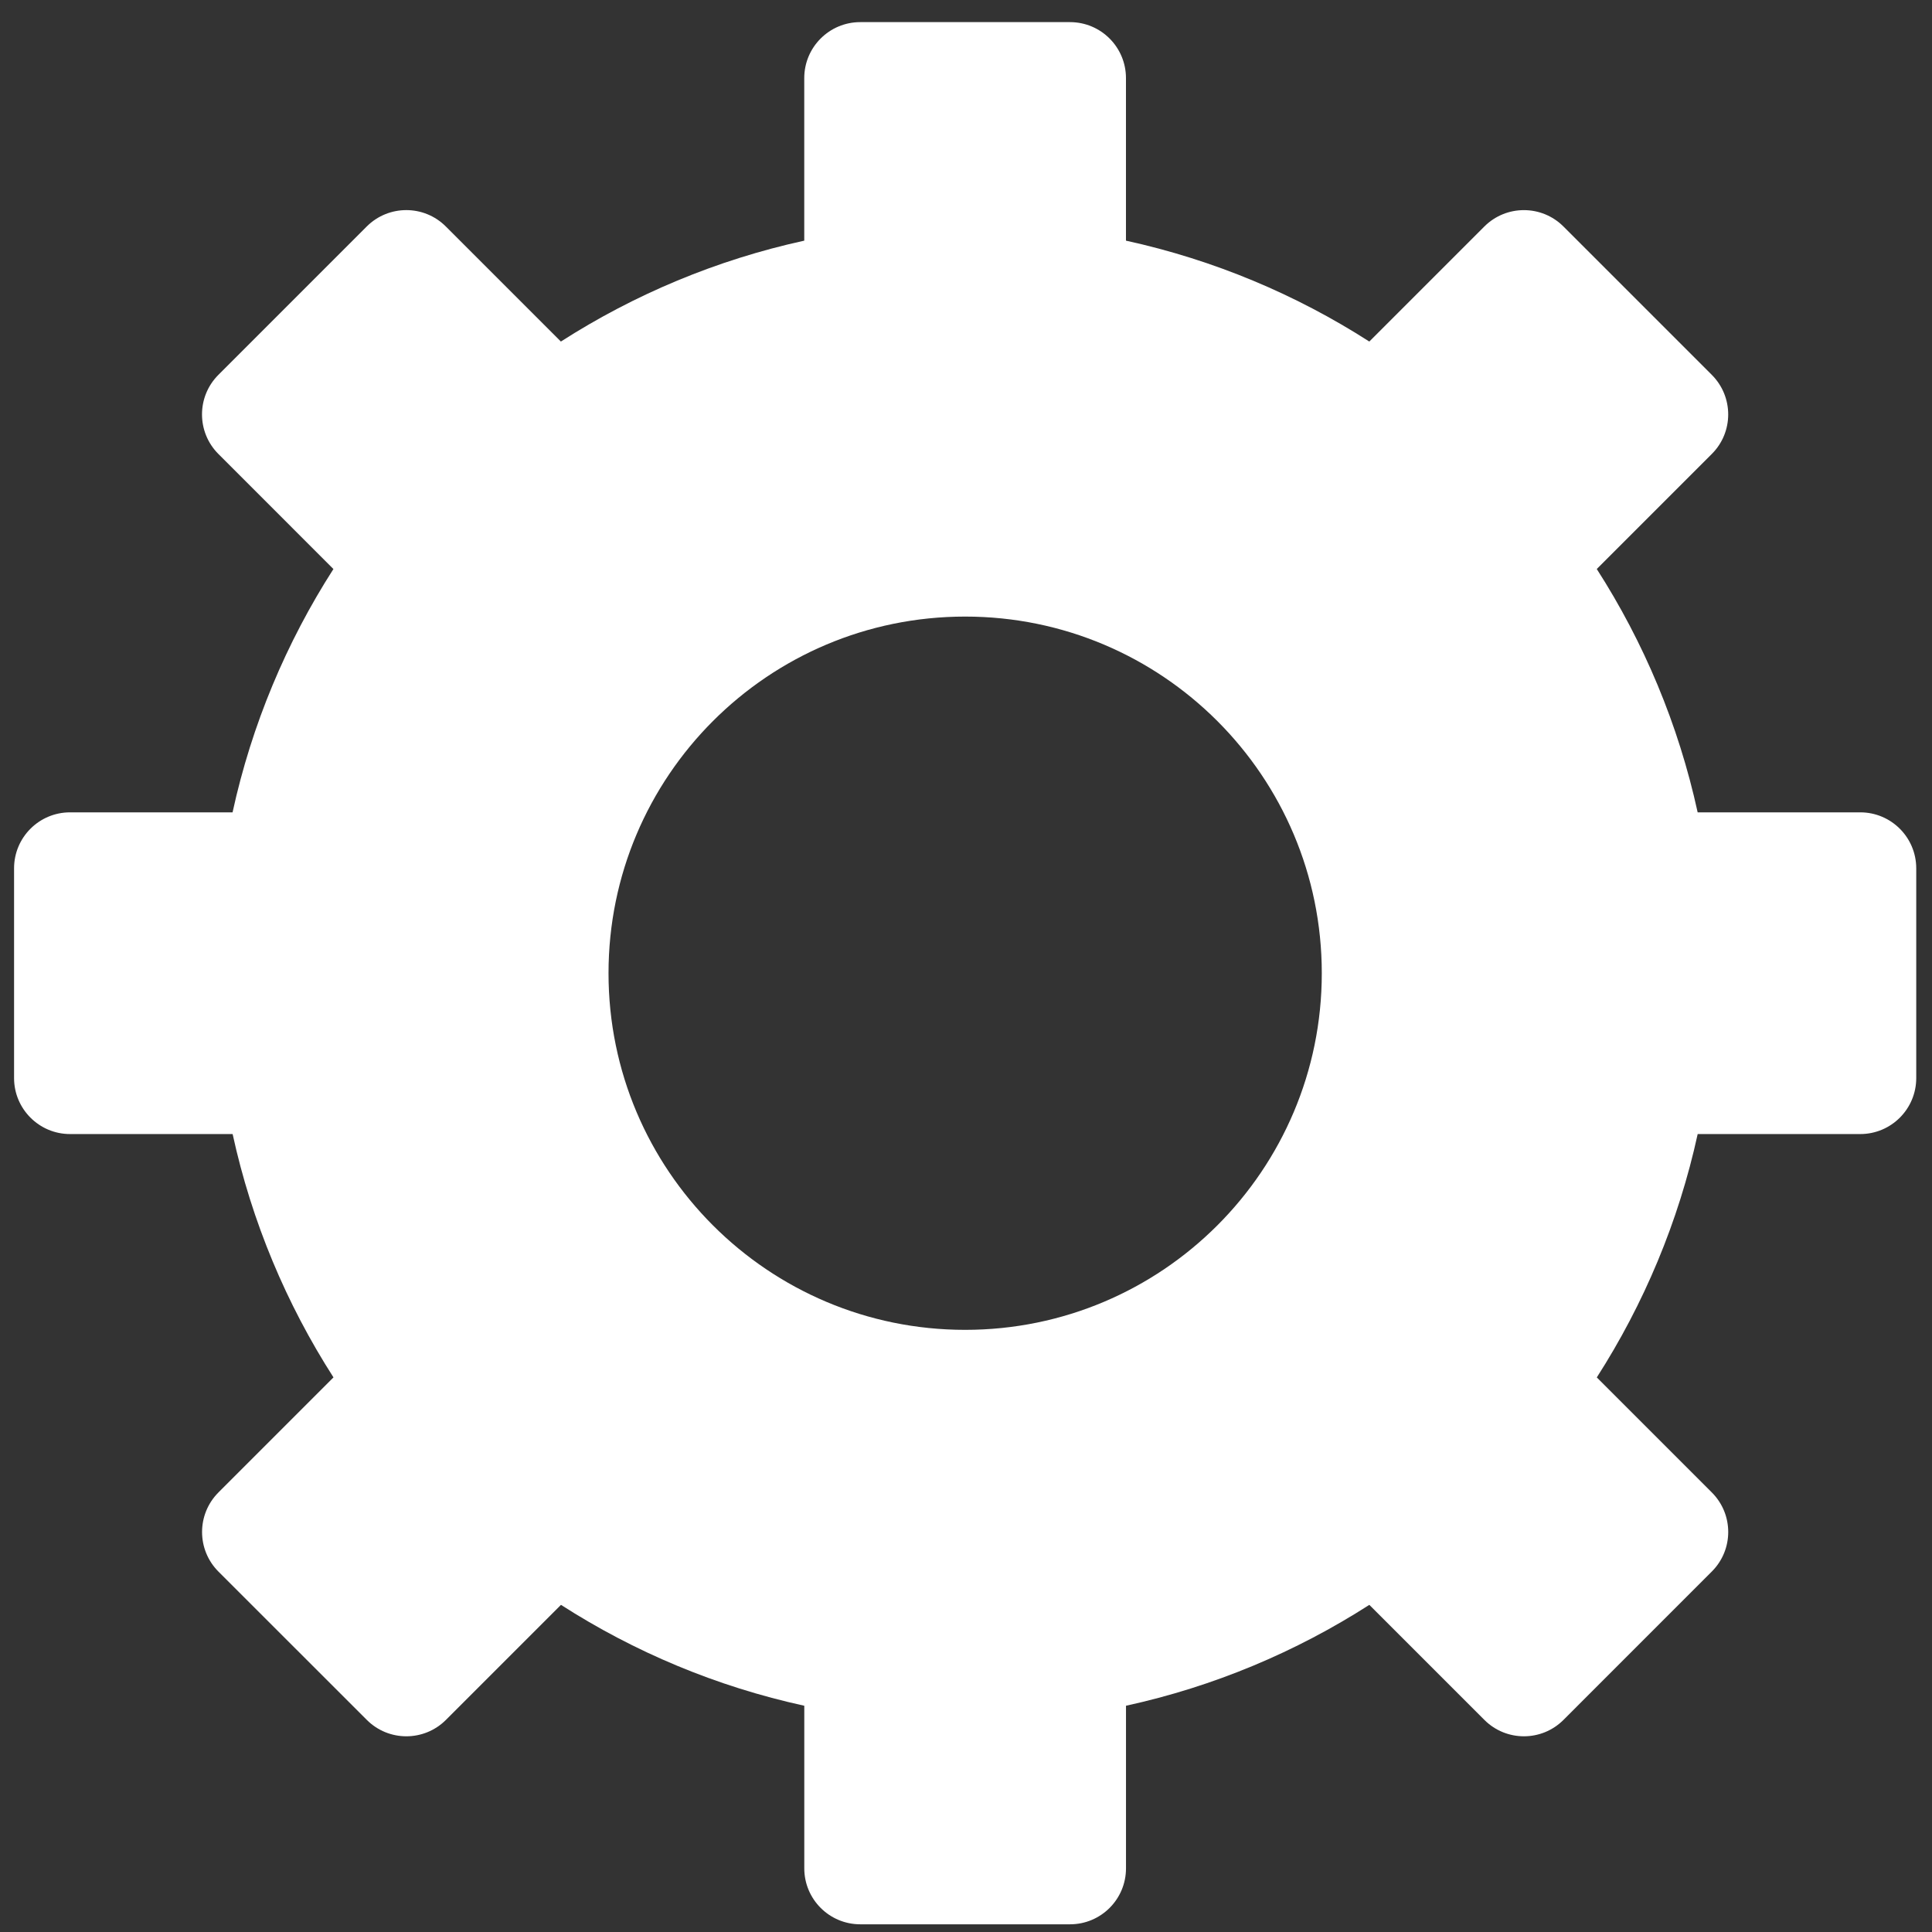 <?xml version="1.0" encoding="utf-8"?>
<!-- Generator: Adobe Illustrator 14.0.0, SVG Export Plug-In . SVG Version: 6.00 Build 43363)  -->
<!DOCTYPE svg PUBLIC "-//W3C//DTD SVG 1.1//EN" "http://www.w3.org/Graphics/SVG/1.1/DTD/svg11.dtd">
<svg version="1.1" id="Layer_1" xmlns="http://www.w3.org/2000/svg" xmlns:xlink="http://www.w3.org/1999/xlink" x="0px" y="0px"
	 width="64px" height="64px" viewBox="0 0 64 64" enable-background="new 0 0 64 64" xml:space="preserve">
<rect x="0" y="0" width="64" height="64" fill="#333333" stroke="none"/>
<path fill="#FFFFFF" d="M61.623,26.91h-5.386c-0.636-2.911-1.782-5.63-3.342-8.061l3.811-3.811c0.724-0.722,0.724-1.896,0-2.62
	l-4.915-4.915c-0.723-0.723-1.896-0.723-2.62,0l-3.811,3.811c-2.43-1.559-5.149-2.705-8.061-3.342V2.587
	c0-1.024-0.829-1.854-1.854-1.854h-6.949c-1.024,0-1.854,0.83-1.854,1.854v5.385c-2.911,0.637-5.631,1.784-8.062,3.342l-3.811-3.811
	c-0.723-0.724-1.896-0.724-2.621,0l-4.914,4.915c-0.723,0.723-0.723,1.896,0,2.62l3.811,3.812c-1.559,2.431-2.706,5.149-3.341,8.06
	H2.32c-1.024,0-1.854,0.83-1.854,1.854v6.949c0,1.022,0.83,1.854,1.854,1.854h5.386c0.635,2.911,1.782,5.631,3.341,8.061
	l-3.811,3.811c-0.723,0.725-0.723,1.897,0,2.622l4.915,4.913c0.723,0.724,1.896,0.724,2.621,0l3.811-3.811
	c2.429,1.56,5.149,2.706,8.06,3.342v5.386c0,1.024,0.83,1.854,1.854,1.854h6.949c1.024,0,1.854-0.829,1.854-1.854v-5.386
	c2.911-0.636,5.629-1.782,8.061-3.342l3.811,3.811c0.723,0.724,1.897,0.724,2.62,0l4.914-4.915c0.725-0.723,0.725-1.896,0-2.62
	l-3.81-3.81c1.558-2.431,2.706-5.15,3.342-8.062h5.386c1.024,0,1.854-0.831,1.854-1.854v-6.949
	C63.477,27.74,62.647,26.91,61.623,26.91z M31.972,44.053c-6.525,0-11.814-5.289-11.814-11.814s5.289-11.814,11.814-11.814
	s11.814,5.289,11.814,11.814S38.497,44.053,31.972,44.053z"/>
</svg>

